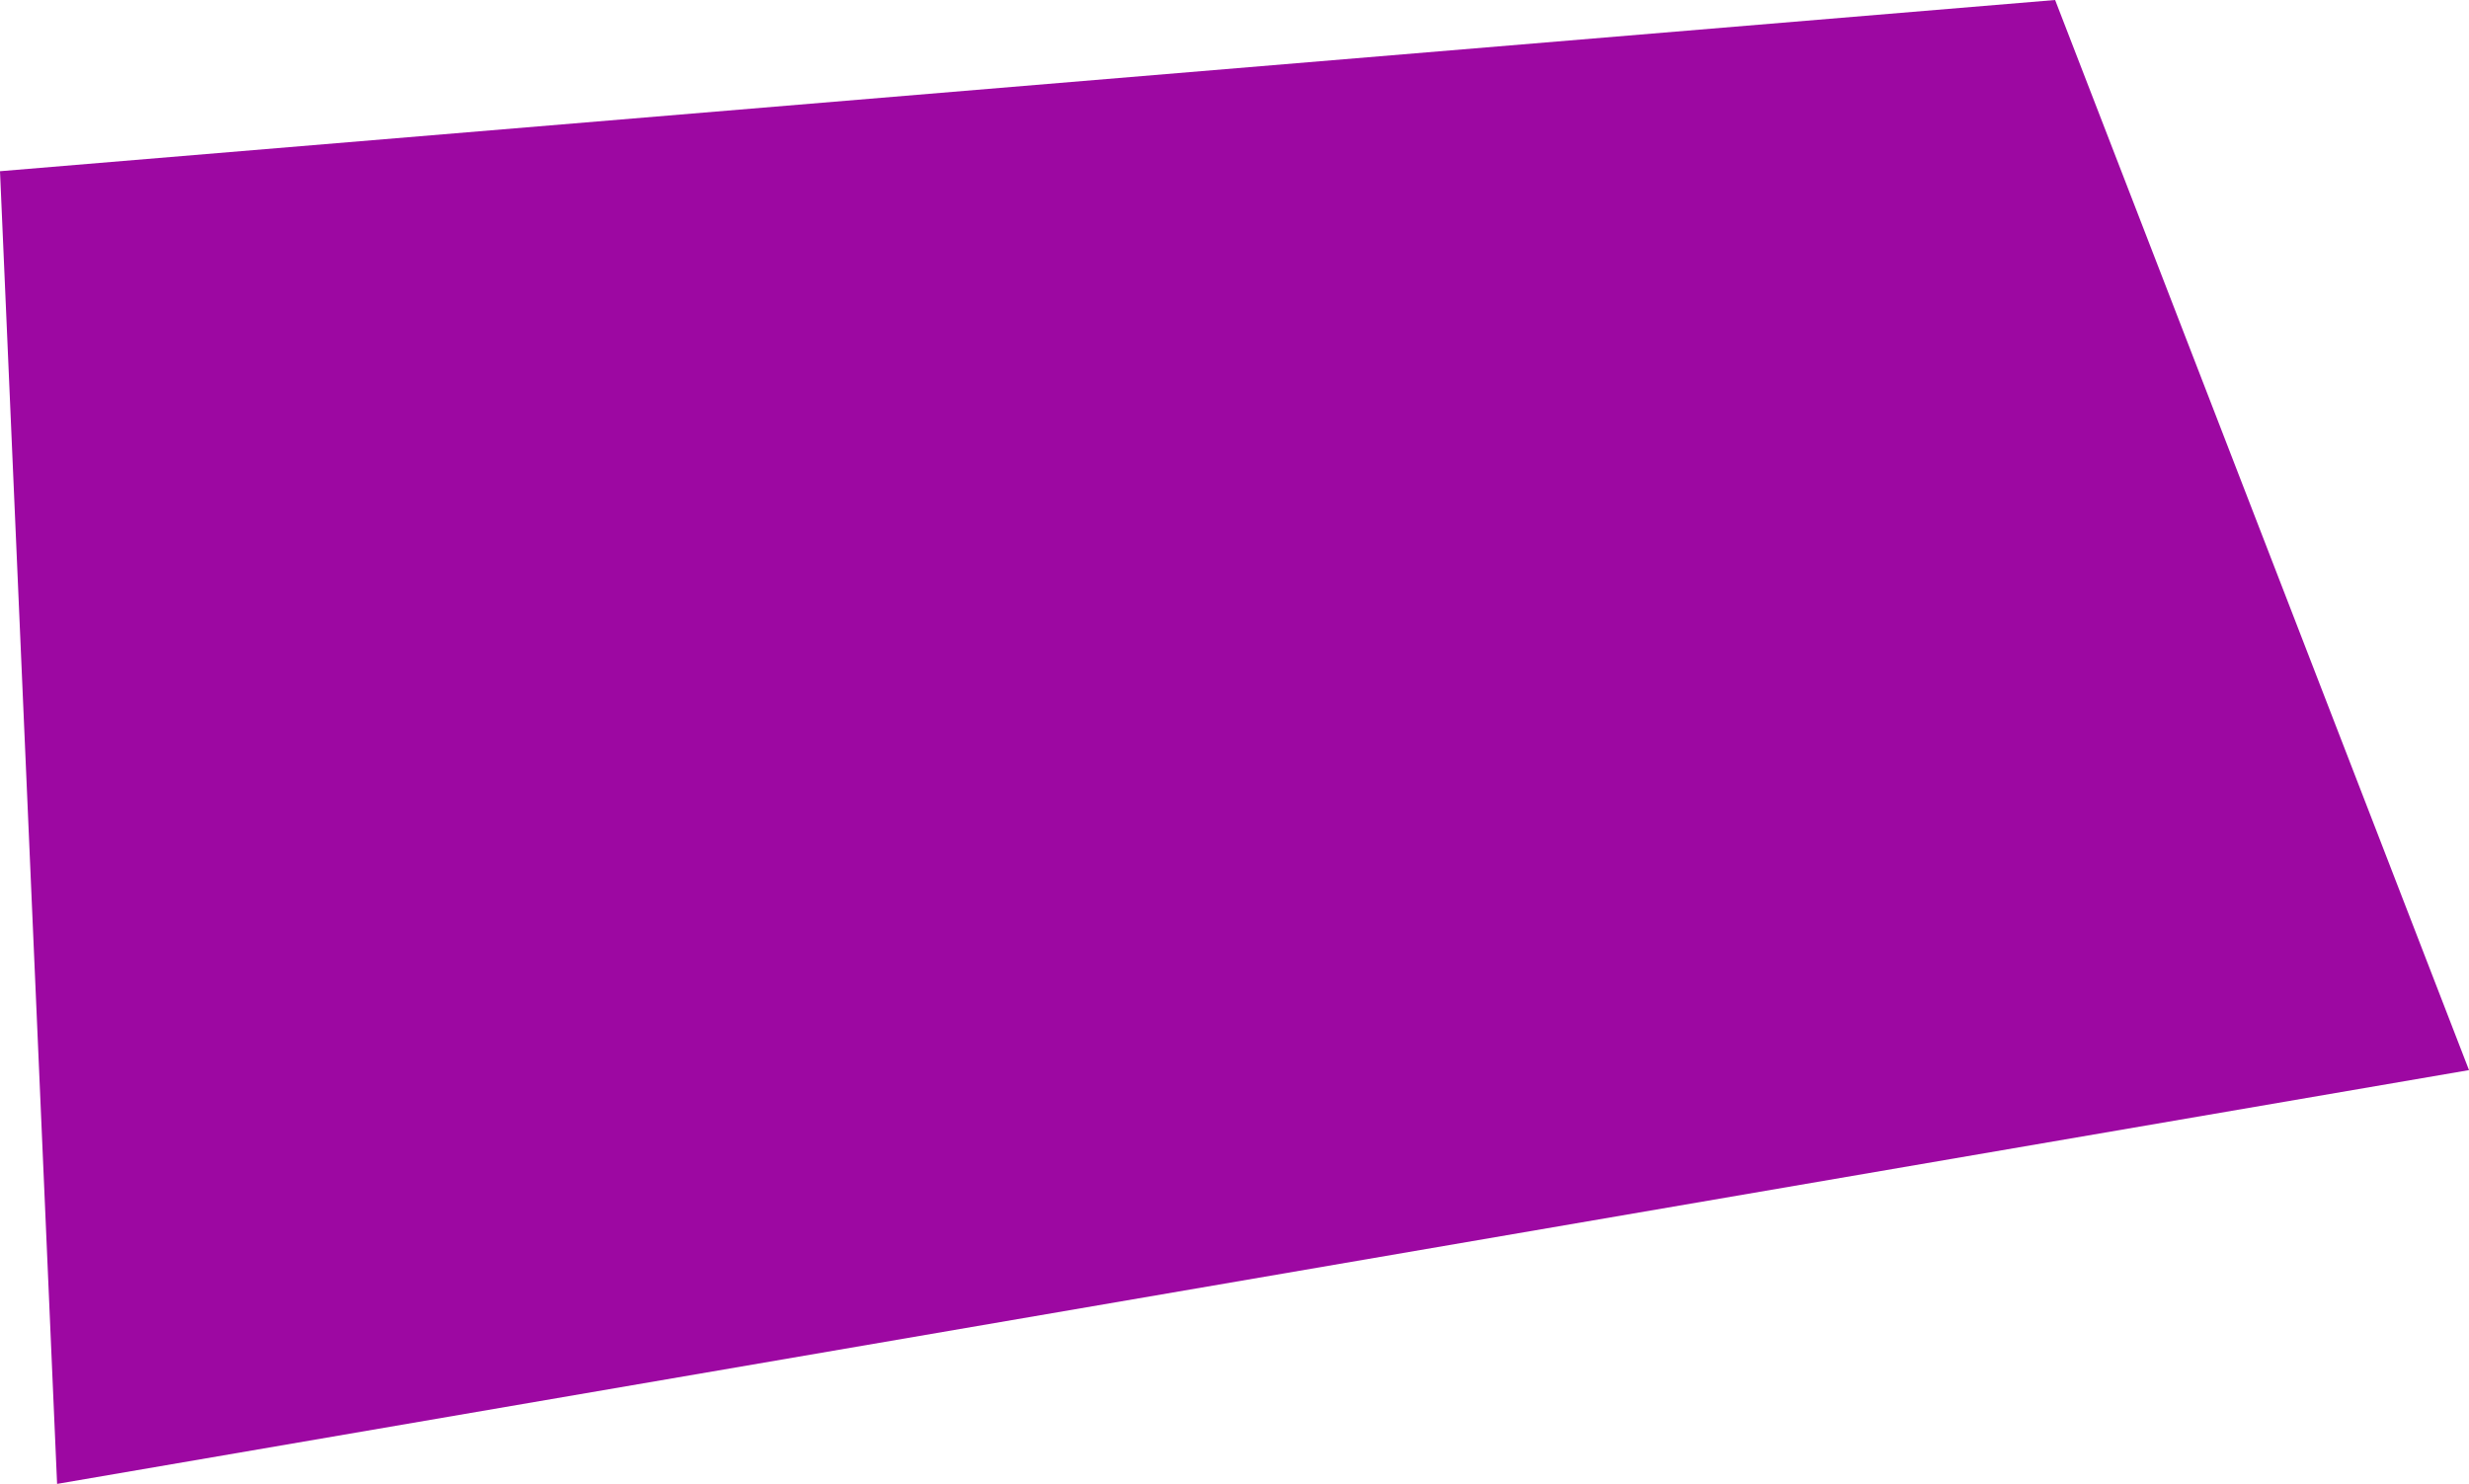 <?xml version="1.0" encoding="UTF-8" standalone="no"?>
<svg xmlns:xlink="http://www.w3.org/1999/xlink" height="5.2px" width="8.65px" xmlns="http://www.w3.org/2000/svg">
  <g transform="matrix(1.0, 0.0, 0.0, 1.0, 0.0, 0.0)">
    <path d="M0.0 0.6 L7.2 0.0 8.65 3.75 0.2 5.2 0.0 0.6" fill="#9d08a2" fill-rule="evenodd" stroke="none"/>
  </g>
</svg>
